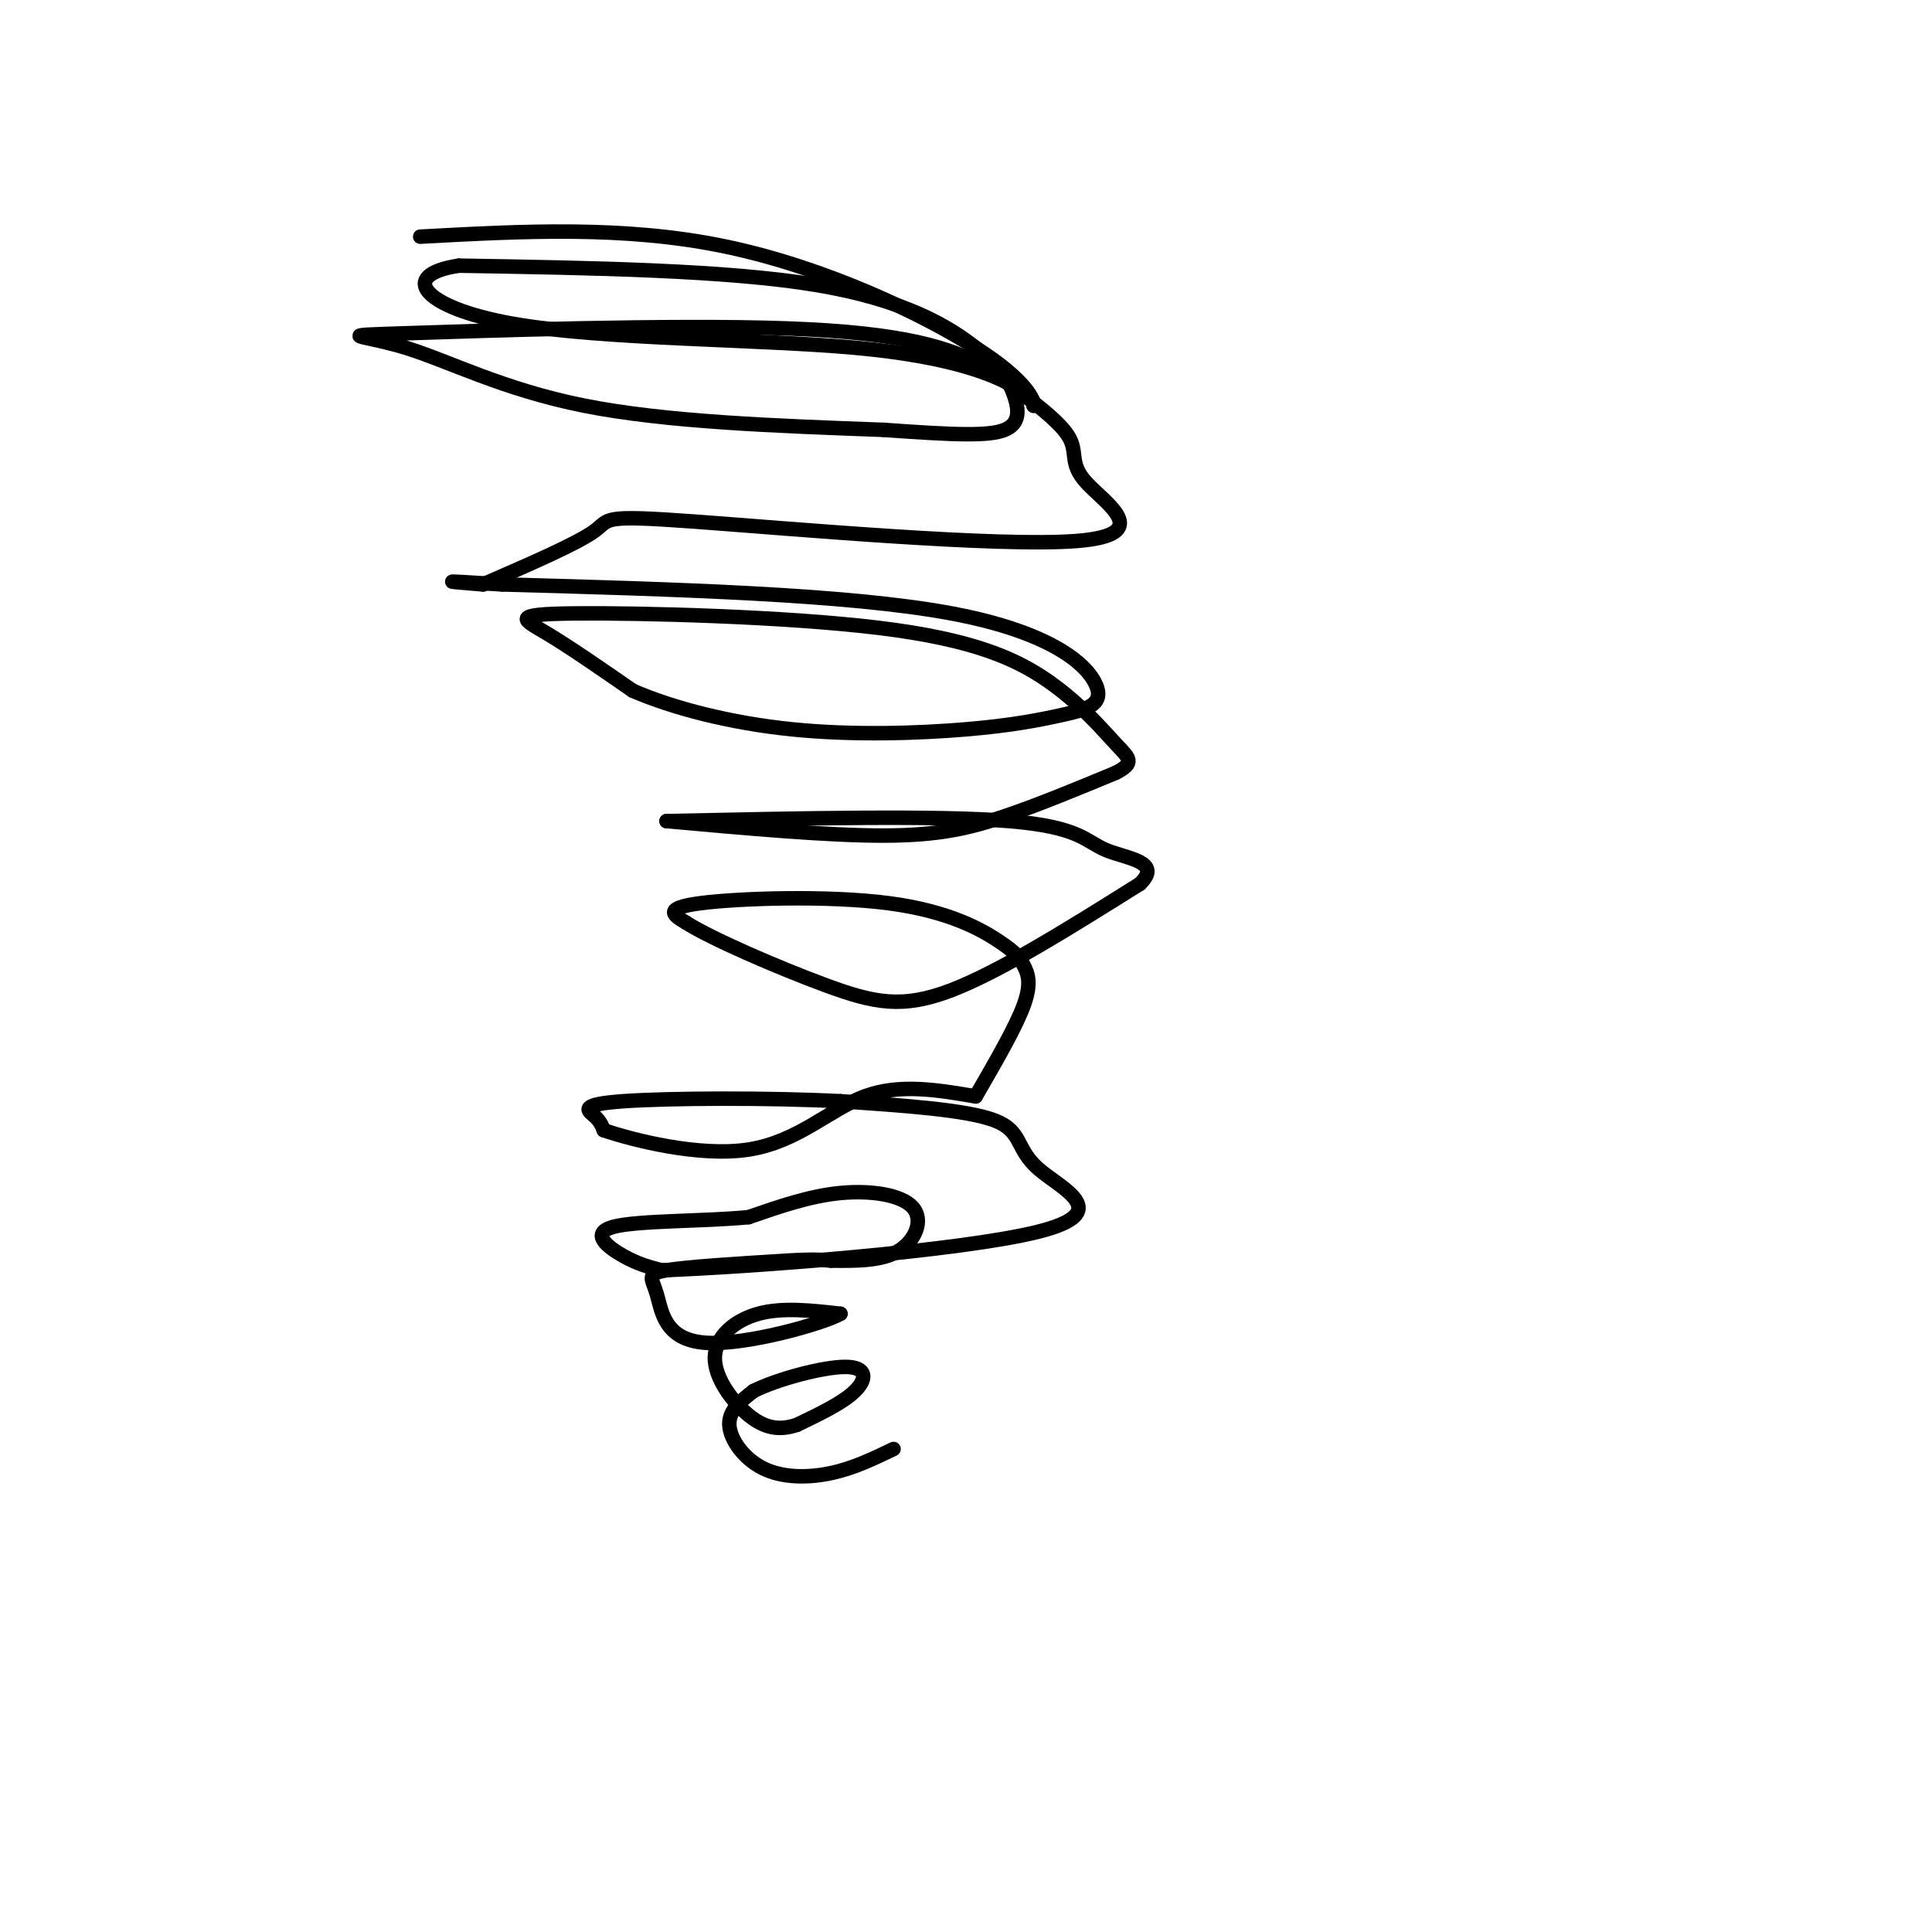 <svg viewBox='0 0 400 400' version='1.1' xmlns='http://www.w3.org/2000/svg' xmlns:xlink='http://www.w3.org/1999/xlink'><g fill='none' stroke='#000000' stroke-width='3' stroke-linecap='round' stroke-linejoin='round'><path d='M185,300c-4.149,2.000 -8.298,4.000 -13,5c-4.702,1.000 -9.958,1.000 -14,-1c-4.042,-2.000 -6.869,-6.000 -7,-9c-0.131,-3.000 2.435,-5.000 5,-7'/><path d='M156,288c4.810,-2.429 14.333,-5.000 19,-5c4.667,0.000 4.476,2.571 2,5c-2.476,2.429 -7.238,4.714 -12,7'/><path d='M165,295c-3.608,1.214 -6.627,0.748 -10,-2c-3.373,-2.748 -7.100,-7.778 -7,-12c0.100,-4.222 4.029,-7.635 9,-9c4.971,-1.365 10.986,-0.683 17,0'/><path d='M174,272c-3.153,1.892 -19.536,6.620 -28,6c-8.464,-0.620 -9.010,-6.590 -10,-10c-0.990,-3.410 -2.426,-4.260 2,-5c4.426,-0.740 14.713,-1.370 25,-2'/><path d='M163,261c5.667,-0.333 7.333,-0.167 9,0'/><path d='M172,261c5.244,0.054 10.488,0.107 14,-2c3.512,-2.107 5.292,-6.375 3,-9c-2.292,-2.625 -8.655,-3.607 -15,-3c-6.345,0.607 -12.673,2.804 -19,5'/><path d='M155,252c-9.298,0.905 -23.042,0.667 -28,2c-4.958,1.333 -1.131,4.238 2,6c3.131,1.762 5.565,2.381 8,3'/><path d='M137,263c18.861,-0.707 62.014,-3.973 78,-8c15.986,-4.027 4.804,-8.815 0,-13c-4.804,-4.185 -3.230,-7.767 -9,-10c-5.770,-2.233 -18.885,-3.116 -32,-4'/><path d='M174,228c-14.750,-0.762 -35.625,-0.667 -45,0c-9.375,0.667 -7.250,1.905 -6,3c1.250,1.095 1.625,2.048 2,3'/><path d='M125,234c5.940,2.024 19.792,5.583 30,4c10.208,-1.583 16.774,-8.310 24,-11c7.226,-2.690 15.113,-1.345 23,0'/><path d='M202,227c4.179,-7.213 8.359,-14.426 10,-19c1.641,-4.574 0.744,-6.510 0,-8c-0.744,-1.490 -1.333,-2.533 -5,-5c-3.667,-2.467 -10.410,-6.356 -23,-8c-12.590,-1.644 -31.026,-1.041 -39,0c-7.974,1.041 -5.487,2.521 -3,4'/><path d='M142,191c5.012,3.238 19.042,9.333 29,13c9.958,3.667 15.845,4.905 26,1c10.155,-3.905 24.577,-12.952 39,-22'/><path d='M236,183c4.798,-4.631 -2.708,-5.208 -7,-7c-4.292,-1.792 -5.369,-4.798 -20,-6c-14.631,-1.202 -42.815,-0.601 -71,0'/><path d='M138,170c16.733,1.511 33.467,3.022 45,3c11.533,-0.022 17.867,-1.578 25,-4c7.133,-2.422 15.067,-5.711 23,-9'/><path d='M231,160c4.102,-2.126 2.856,-2.942 0,-6c-2.856,-3.058 -7.323,-8.358 -14,-13c-6.677,-4.642 -15.563,-8.626 -35,-11c-19.437,-2.374 -49.425,-3.139 -63,-3c-13.575,0.139 -10.736,1.183 -6,4c4.736,2.817 11.368,7.409 18,12'/><path d='M131,143c8.356,3.630 20.246,6.705 33,8c12.754,1.295 26.373,0.811 36,0c9.627,-0.811 15.261,-1.949 20,-3c4.739,-1.051 8.584,-2.014 7,-6c-1.584,-3.986 -8.595,-10.996 -30,-15c-21.405,-4.004 -57.202,-5.002 -93,-6'/><path d='M104,121c-16.167,-1.000 -10.083,-0.500 -4,0'/><path d='M100,121c9.722,-4.219 19.444,-8.438 23,-11c3.556,-2.562 0.944,-3.465 21,-2c20.056,1.465 62.778,5.300 79,4c16.222,-1.300 5.944,-7.735 2,-12c-3.944,-4.265 -1.556,-6.362 -4,-10c-2.444,-3.638 -9.722,-8.819 -17,-14'/><path d='M204,76c-7.227,-4.037 -16.796,-7.129 -41,-8c-24.204,-0.871 -63.044,0.478 -79,1c-15.956,0.522 -9.026,0.218 0,3c9.026,2.782 20.150,8.652 37,12c16.850,3.348 39.425,4.174 62,5'/><path d='M183,89c15.080,1.088 21.781,1.308 25,0c3.219,-1.308 2.956,-4.144 2,-7c-0.956,-2.856 -2.603,-5.730 -8,-10c-5.397,-4.270 -14.542,-9.934 -33,-13c-18.458,-3.066 -46.229,-3.533 -74,-4'/><path d='M95,55c-12.746,1.911 -7.612,8.687 11,12c18.612,3.313 50.703,3.161 71,5c20.297,1.839 28.799,5.668 33,8c4.201,2.332 4.100,3.166 4,4'/><path d='M214,84c0.250,-0.869 -1.125,-5.042 -12,-12c-10.875,-6.958 -31.250,-16.702 -52,-21c-20.750,-4.298 -41.875,-3.149 -63,-2'/></g>
</svg>